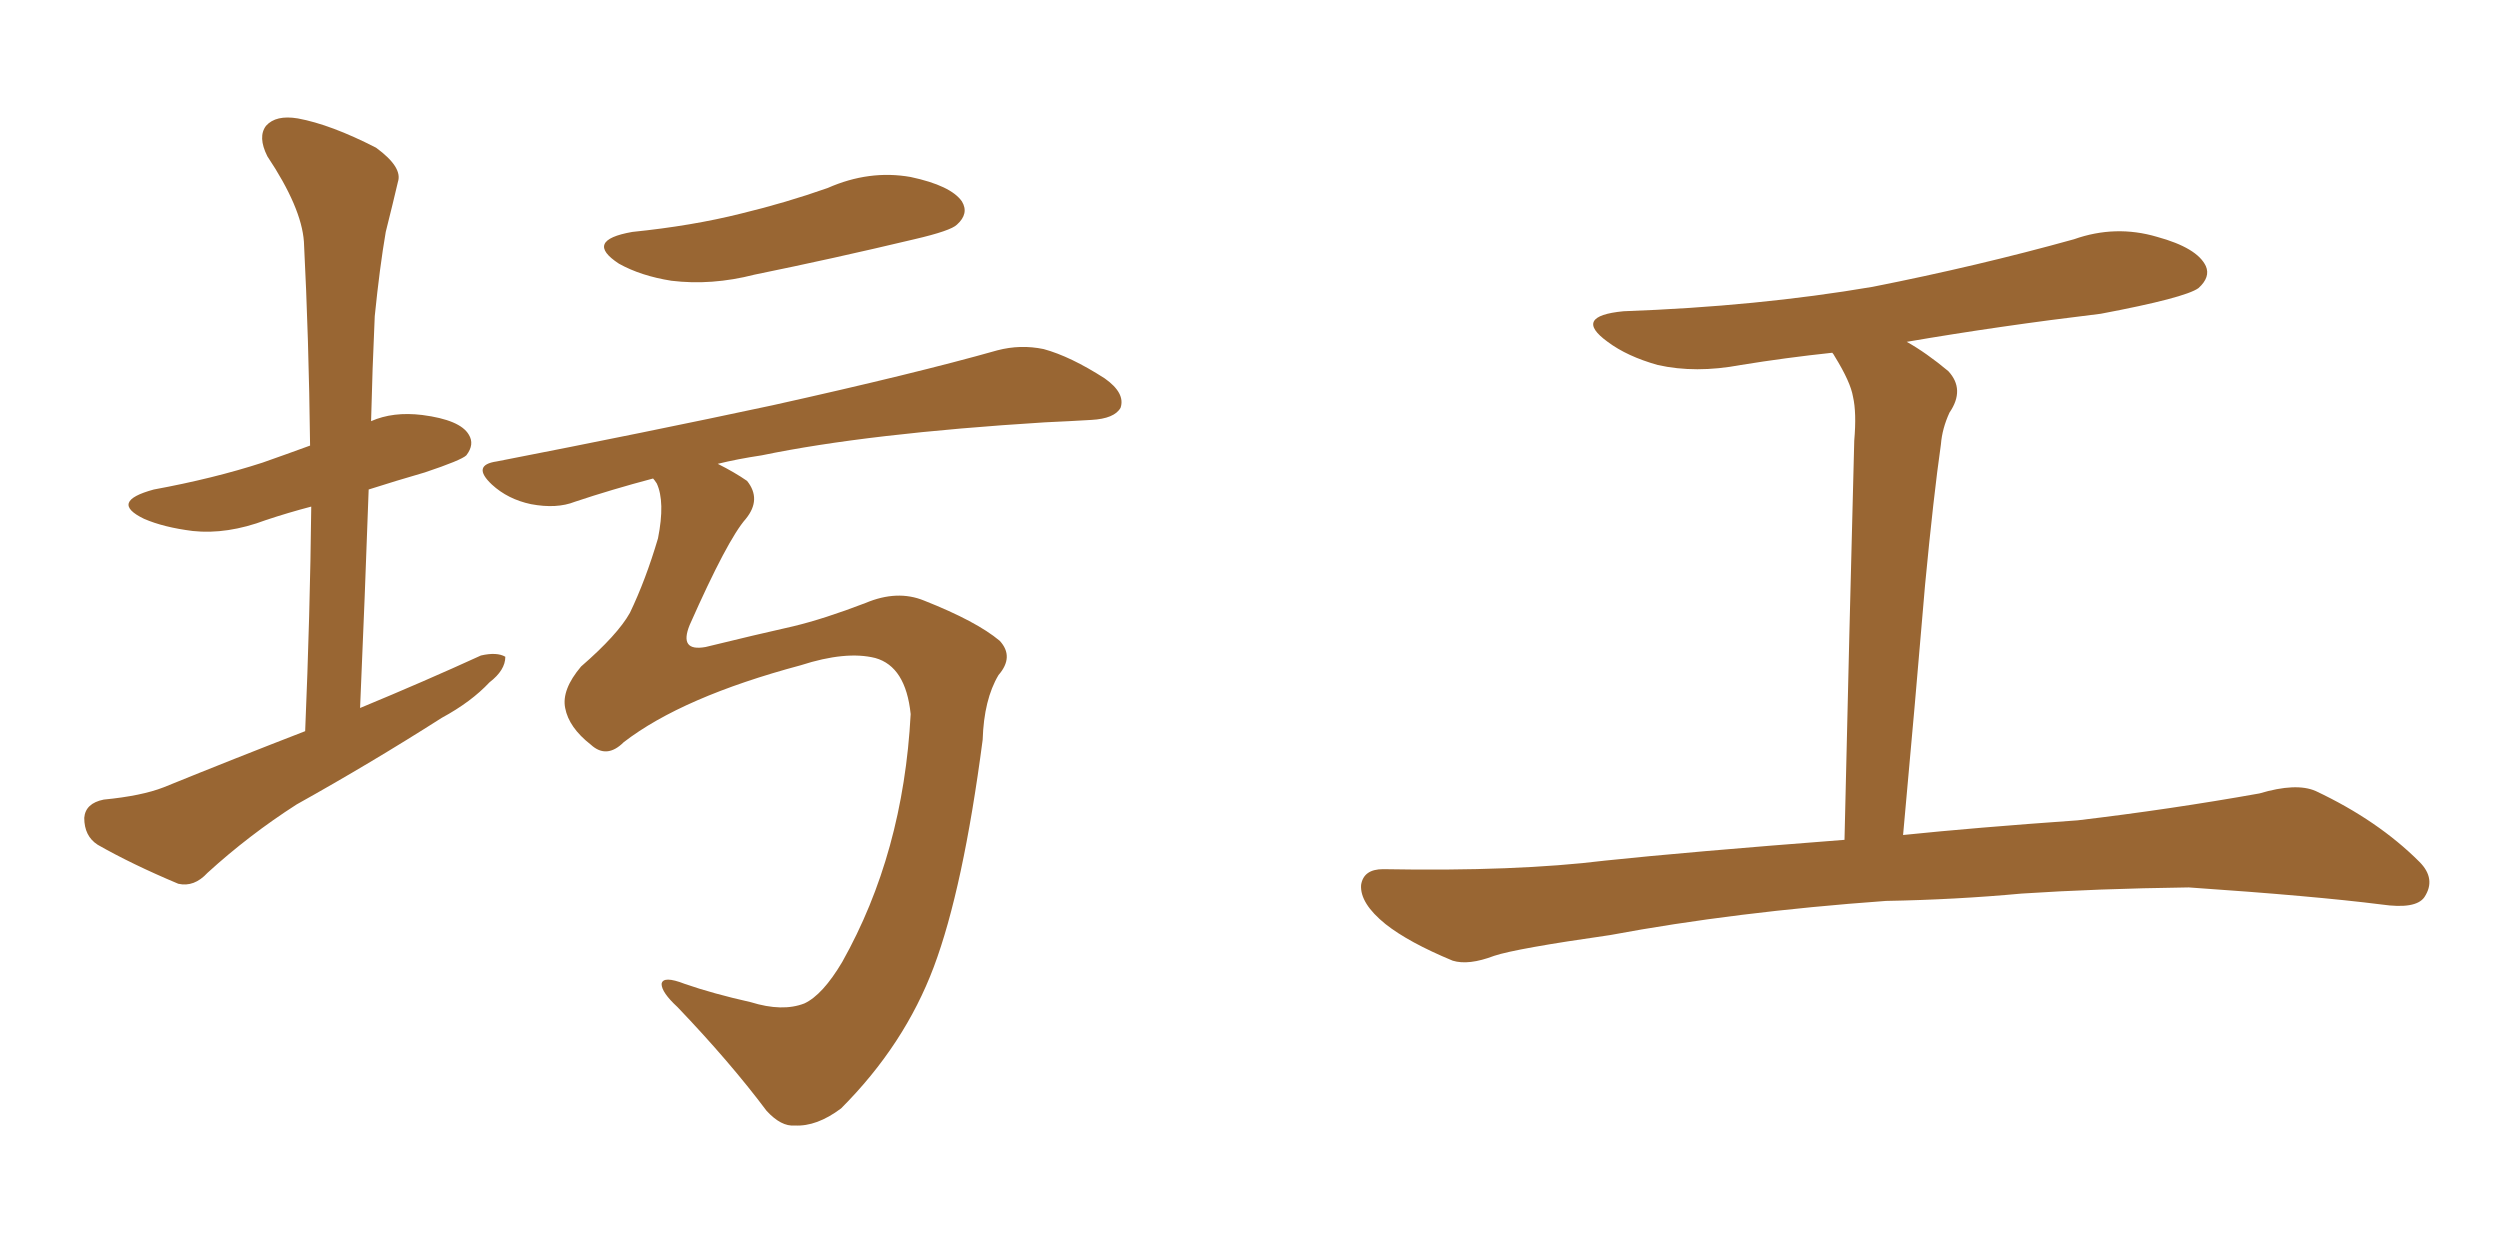 <svg xmlns="http://www.w3.org/2000/svg" xmlns:xlink="http://www.w3.org/1999/xlink" width="300" height="150"><path fill="#996633" padding="10" d="M36.62 87.74L36.62 87.74Q37.21 73.68 37.35 60.79L37.35 60.79Q34.57 61.52 31.93 62.40L31.93 62.40Q27.25 64.16 23.14 63.72L23.14 63.72Q19.63 63.28 17.29 62.26L17.29 62.26Q13.04 60.21 18.46 58.74L18.46 58.74Q25.63 57.42 31.49 55.52L31.49 55.52Q34.42 54.49 37.21 53.47L37.21 53.47Q37.06 40.58 36.47 29.00L36.47 29.00Q36.18 24.90 32.08 18.75L32.08 18.75Q30.91 16.41 31.93 15.09L31.93 15.09Q33.11 13.77 35.74 14.21L35.74 14.21Q39.70 14.94 45.12 17.72L45.12 17.72Q48.34 20.07 47.75 21.83L47.75 21.83Q47.17 24.32 46.29 27.83L46.29 27.83Q45.56 32.08 44.97 37.94L44.97 37.94Q44.68 44.24 44.53 50.54L44.53 50.54Q47.17 49.37 50.68 49.80L50.68 49.80Q55.22 50.39 56.25 52.15L56.25 52.15Q56.98 53.32 55.96 54.64L55.96 54.64Q55.37 55.22 50.98 56.69L50.98 56.69Q47.46 57.71 44.24 58.74L44.24 58.74Q43.80 71.34 43.21 84.96L43.21 84.96Q50.98 81.74 57.71 78.66L57.71 78.66Q59.62 78.22 60.64 78.81L60.64 78.81Q60.64 80.42 58.74 81.88L58.74 81.88Q56.54 84.23 53.03 86.13L53.03 86.13Q44.53 91.55 35.60 96.53L35.60 96.53Q29.88 100.20 24.90 104.74L24.90 104.74Q23.29 106.49 21.39 106.05L21.39 106.05Q15.82 103.71 11.72 101.37L11.72 101.37Q10.11 100.34 10.11 98.14L10.11 98.14Q10.25 96.39 12.45 95.95L12.45 95.95Q16.99 95.51 19.63 94.48L19.63 94.48Q28.27 90.97 36.62 87.74ZM75.88 27.83L75.88 27.83Q83.06 27.10 88.92 25.63L88.92 25.63Q94.34 24.32 99.32 22.56L99.32 22.56Q104.30 20.36 109.28 21.24L109.28 21.24Q114.11 22.27 115.43 24.17L115.43 24.17Q116.31 25.63 114.84 26.95L114.84 26.95Q114.11 27.69 109.72 28.71L109.72 28.71Q99.90 31.05 90.53 32.96L90.53 32.96Q85.40 34.28 80.57 33.69L80.57 33.69Q76.90 33.11 74.27 31.64L74.27 31.64Q70.02 28.86 75.88 27.83ZM74.85 89.06L74.85 89.06L74.85 89.06Q72.80 91.11 70.90 89.36L70.90 89.36Q68.26 87.30 67.82 84.96L67.82 84.96Q67.38 82.76 69.73 79.98L69.73 79.98Q74.12 76.17 75.59 73.54L75.59 73.54Q77.49 69.58 78.96 64.60L78.96 64.60Q79.83 60.21 78.81 58.01L78.81 58.01Q78.52 57.57 78.37 57.42L78.37 57.42Q73.39 58.74 68.99 60.21L68.99 60.21Q66.80 61.08 63.72 60.50L63.72 60.50Q60.94 59.91 59.03 58.15L59.03 58.15Q56.54 55.81 59.62 55.37L59.62 55.37Q77.64 51.86 92.72 48.63L92.72 48.63Q109.86 44.82 119.68 42.04L119.68 42.04Q122.46 41.31 125.24 41.89L125.24 41.89Q128.47 42.77 132.57 45.41L132.57 45.41Q135.06 47.17 134.47 48.93L134.47 48.93Q133.74 50.24 130.96 50.39L130.96 50.39Q128.47 50.54 125.39 50.68L125.39 50.68Q104.15 52.00 91.41 54.64L91.41 54.64Q88.48 55.08 86.13 55.66L86.13 55.66Q88.18 56.69 89.65 57.71L89.65 57.71Q91.41 59.91 89.50 62.26L89.50 62.26Q87.30 64.75 82.76 75L82.76 75Q81.45 78.22 84.67 77.64L84.67 77.64Q90.67 76.17 95.21 75.15L95.21 75.15Q98.88 74.27 103.86 72.36L103.86 72.36Q107.67 70.75 110.89 72.07L110.89 72.07Q117.19 74.56 119.97 76.90L119.97 76.90Q121.73 78.81 119.82 81.01L119.82 81.01Q118.07 83.94 117.92 88.77L117.92 88.77Q115.58 106.64 112.06 116.02L112.06 116.02Q108.54 125.39 100.93 133.01L100.93 133.01Q98.00 135.21 95.36 135.06L95.36 135.06Q93.75 135.21 91.99 133.30L91.99 133.30Q87.60 127.44 81.30 120.85L81.30 120.85Q79.39 119.09 79.39 118.07L79.39 118.07Q79.54 117.04 82.18 118.07L82.18 118.07Q85.55 119.24 90.09 120.26L90.09 120.26Q93.90 121.44 96.53 120.41L96.53 120.41Q98.73 119.38 101.07 115.43L101.07 115.43Q108.40 102.39 109.28 85.69L109.28 85.69Q108.69 79.98 105.03 78.96L105.03 78.96Q101.51 78.08 96.09 79.83L96.09 79.83Q81.88 83.64 74.85 89.06ZM226.32 108.11L226.32 108.11L226.32 108.11Q208.15 109.42 193.21 112.21L193.21 112.21Q181.93 113.82 179.30 114.70L179.30 114.70Q176.22 115.87 174.32 115.28L174.32 115.28Q169.04 113.09 166.26 110.89L166.26 110.89Q163.18 108.40 163.33 106.20L163.33 106.20Q163.62 104.30 165.97 104.30L165.97 104.30Q181.93 104.59 192.63 103.27L192.63 103.27Q202.29 102.25 221.34 100.78L221.34 100.78Q221.92 75.44 222.51 52.88L222.51 52.88Q222.80 49.51 222.36 47.61L222.36 47.61Q222.07 45.85 220.17 42.77L220.17 42.77Q220.02 42.48 219.87 42.33L219.87 42.33Q214.31 42.92 208.89 43.80L208.89 43.80Q203.47 44.82 198.93 43.80L198.93 43.80Q195.26 42.77 192.92 41.02L192.92 41.02Q188.67 37.94 194.82 37.35L194.82 37.35Q210.94 36.77 224.71 34.42L224.71 34.42Q237.30 31.93 248.88 28.71L248.88 28.71Q253.86 26.95 258.84 28.42L258.84 28.42Q263.67 29.74 264.70 31.93L264.70 31.93Q265.28 33.25 263.82 34.57L263.82 34.57Q262.21 35.74 252.10 37.65L252.10 37.65Q239.94 39.11 228.81 41.02L228.81 41.02Q231.15 42.33 233.79 44.53L233.79 44.53Q235.84 46.73 233.94 49.51L233.94 49.51Q233.06 51.42 232.91 53.32L232.91 53.32Q232.03 59.47 231.01 70.17L231.01 70.17Q229.83 84.23 228.37 100.20L228.37 100.20Q236.87 99.32 249.32 98.44L249.32 98.44Q260.45 97.12 271.14 95.21L271.14 95.21Q275.54 93.90 277.88 94.92L277.88 94.92Q285.35 98.44 290.33 103.42L290.33 103.42Q292.38 105.47 290.92 107.67L290.92 107.67Q289.89 109.13 285.79 108.54L285.79 108.54Q277.73 107.52 262.65 106.49L262.65 106.49Q251.51 106.64 242.58 107.23L242.58 107.23Q234.67 107.96 226.32 108.11Z"/></svg>